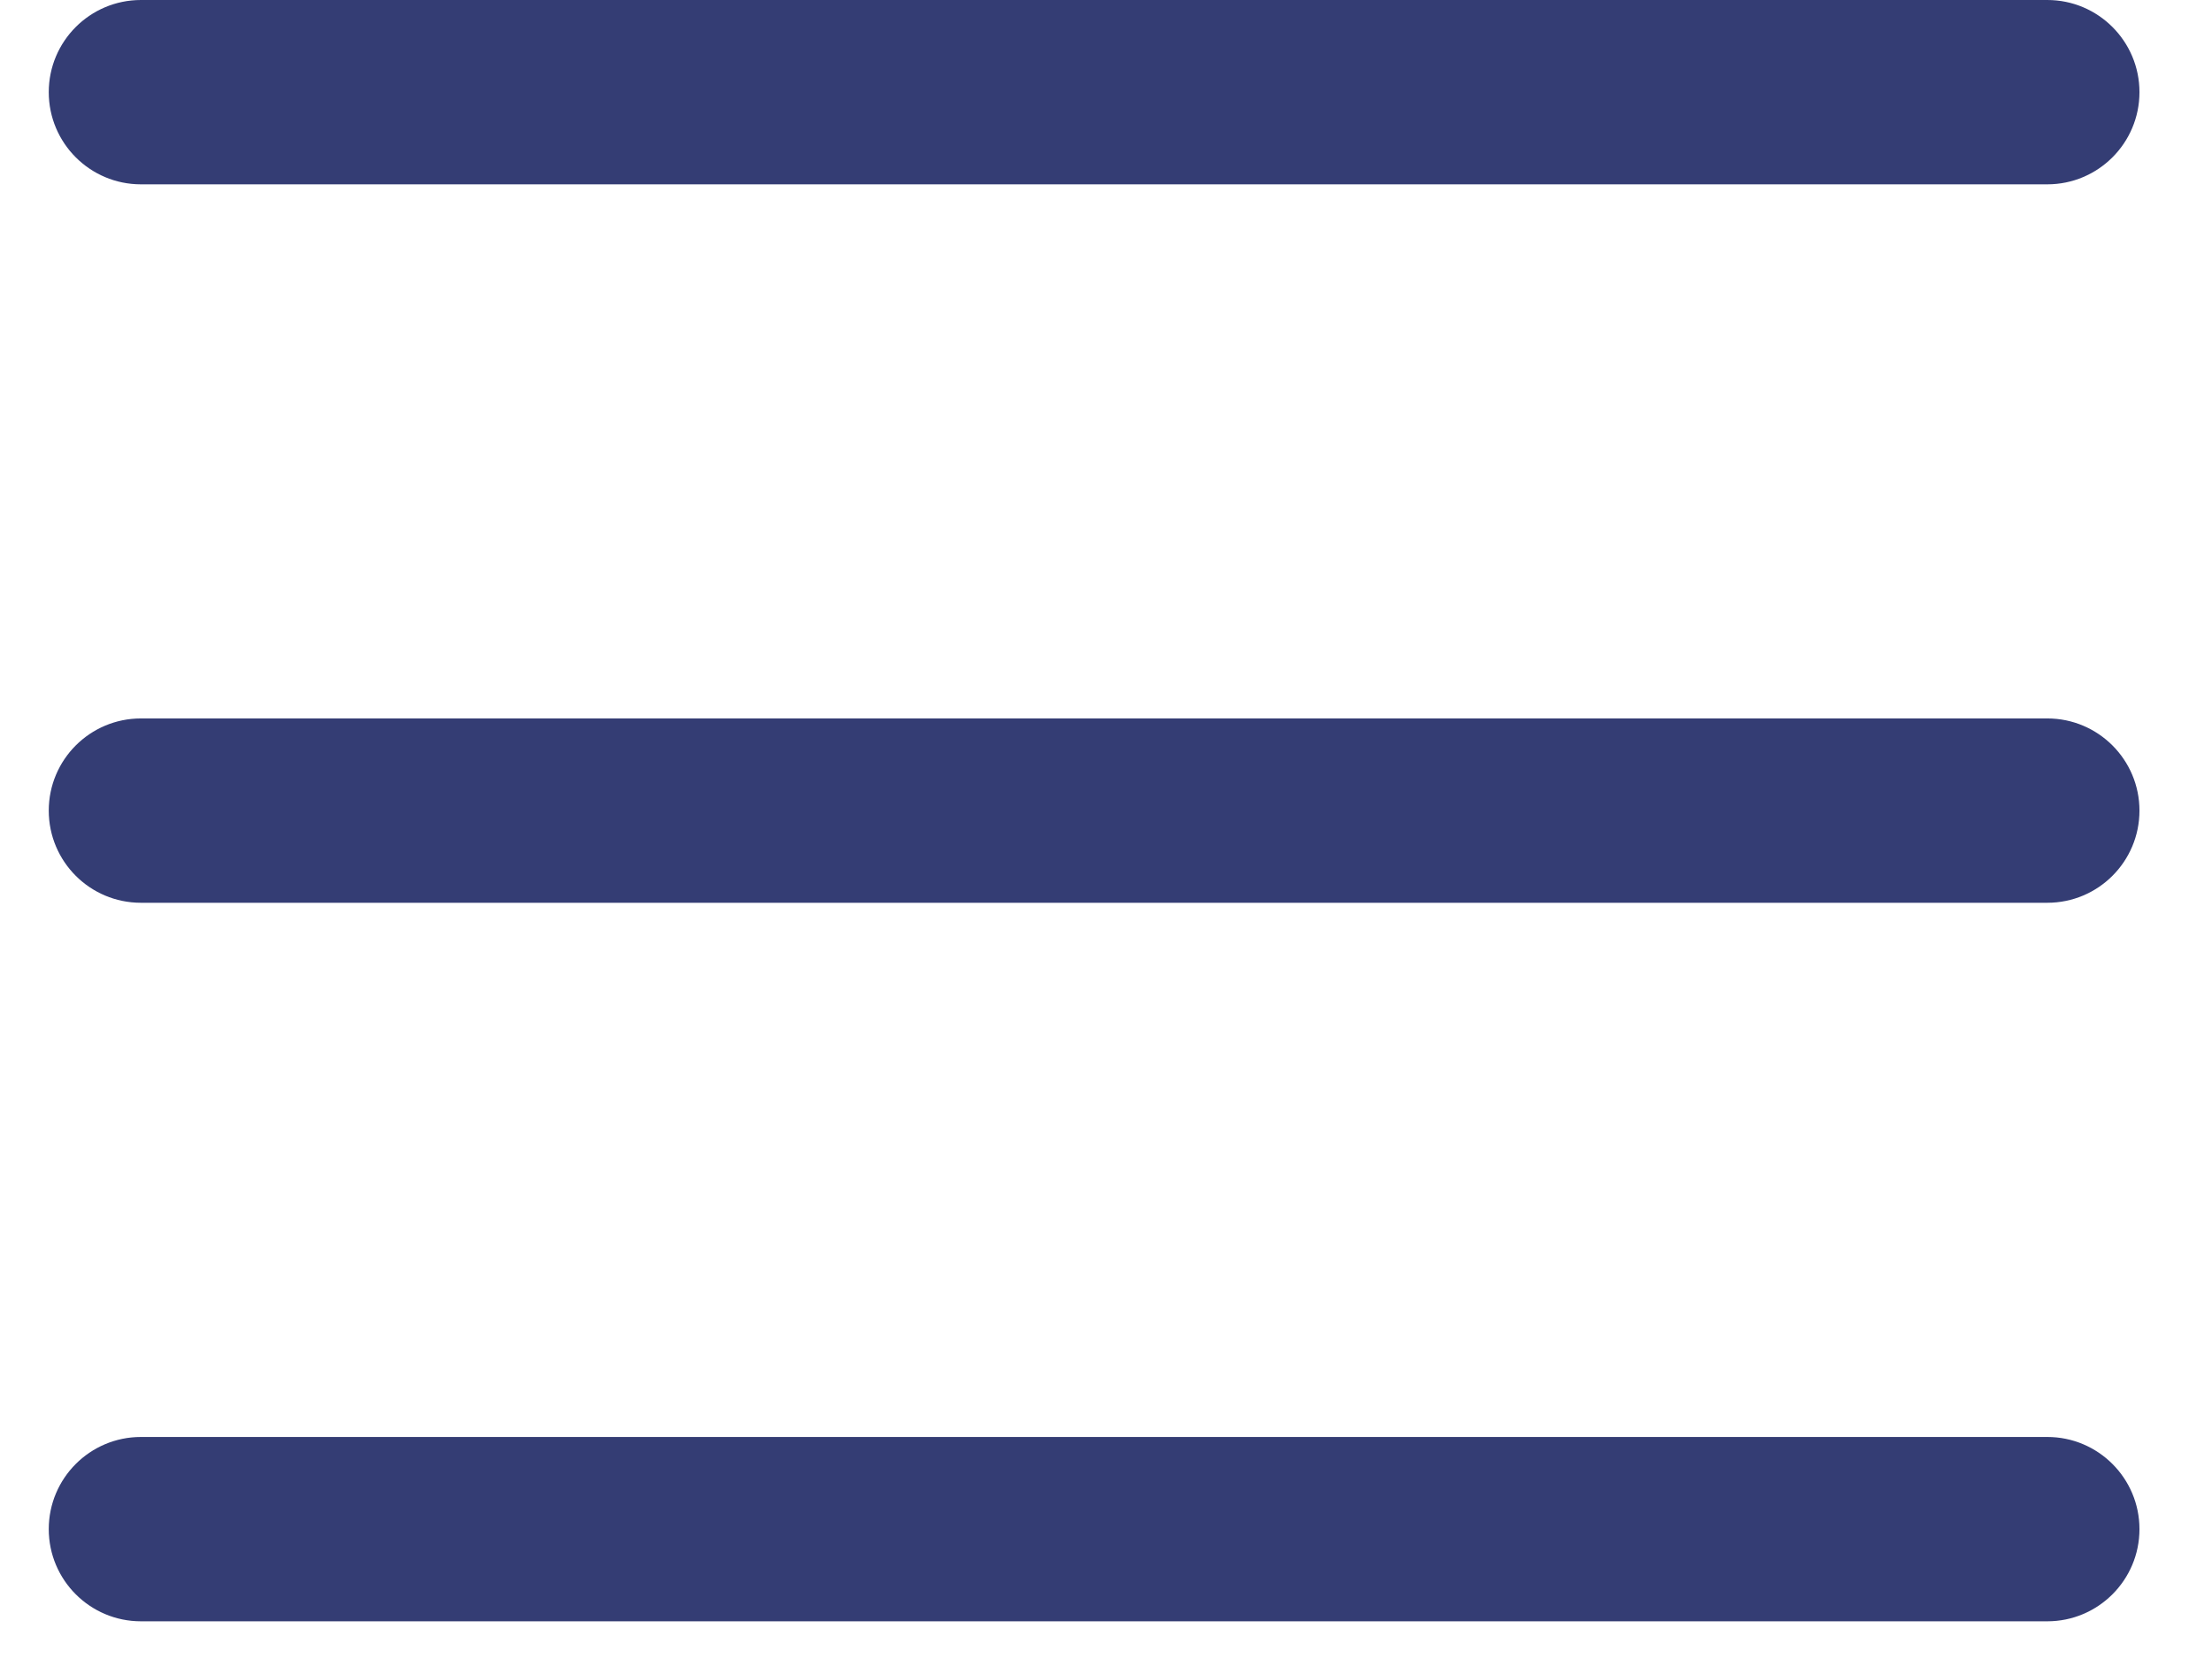 <svg width="24" height="18" viewBox="0 0 24 18" fill="none" xmlns="http://www.w3.org/2000/svg">
<path fill-rule="evenodd" clip-rule="evenodd" d="M0.529 1C0.529 0.448 0.977 0 1.529 0H22.213C22.765 0 23.213 0.448 23.213 1C23.213 1.552 22.765 2 22.213 2H1.529C0.977 2 0.529 1.552 0.529 1ZM0.529 8.795C0.529 8.243 0.977 7.795 1.529 7.795H22.213C22.765 7.795 23.213 8.243 23.213 8.795C23.213 9.348 22.765 9.795 22.213 9.795H1.529C0.977 9.795 0.529 9.348 0.529 8.795ZM1.529 15.591C0.977 15.591 0.529 16.039 0.529 16.591C0.529 17.143 0.977 17.591 1.529 17.591H22.213C22.765 17.591 23.213 17.143 23.213 16.591C23.213 16.039 22.765 15.591 22.213 15.591H1.529Z" fill="#343D74"/>
</svg>
